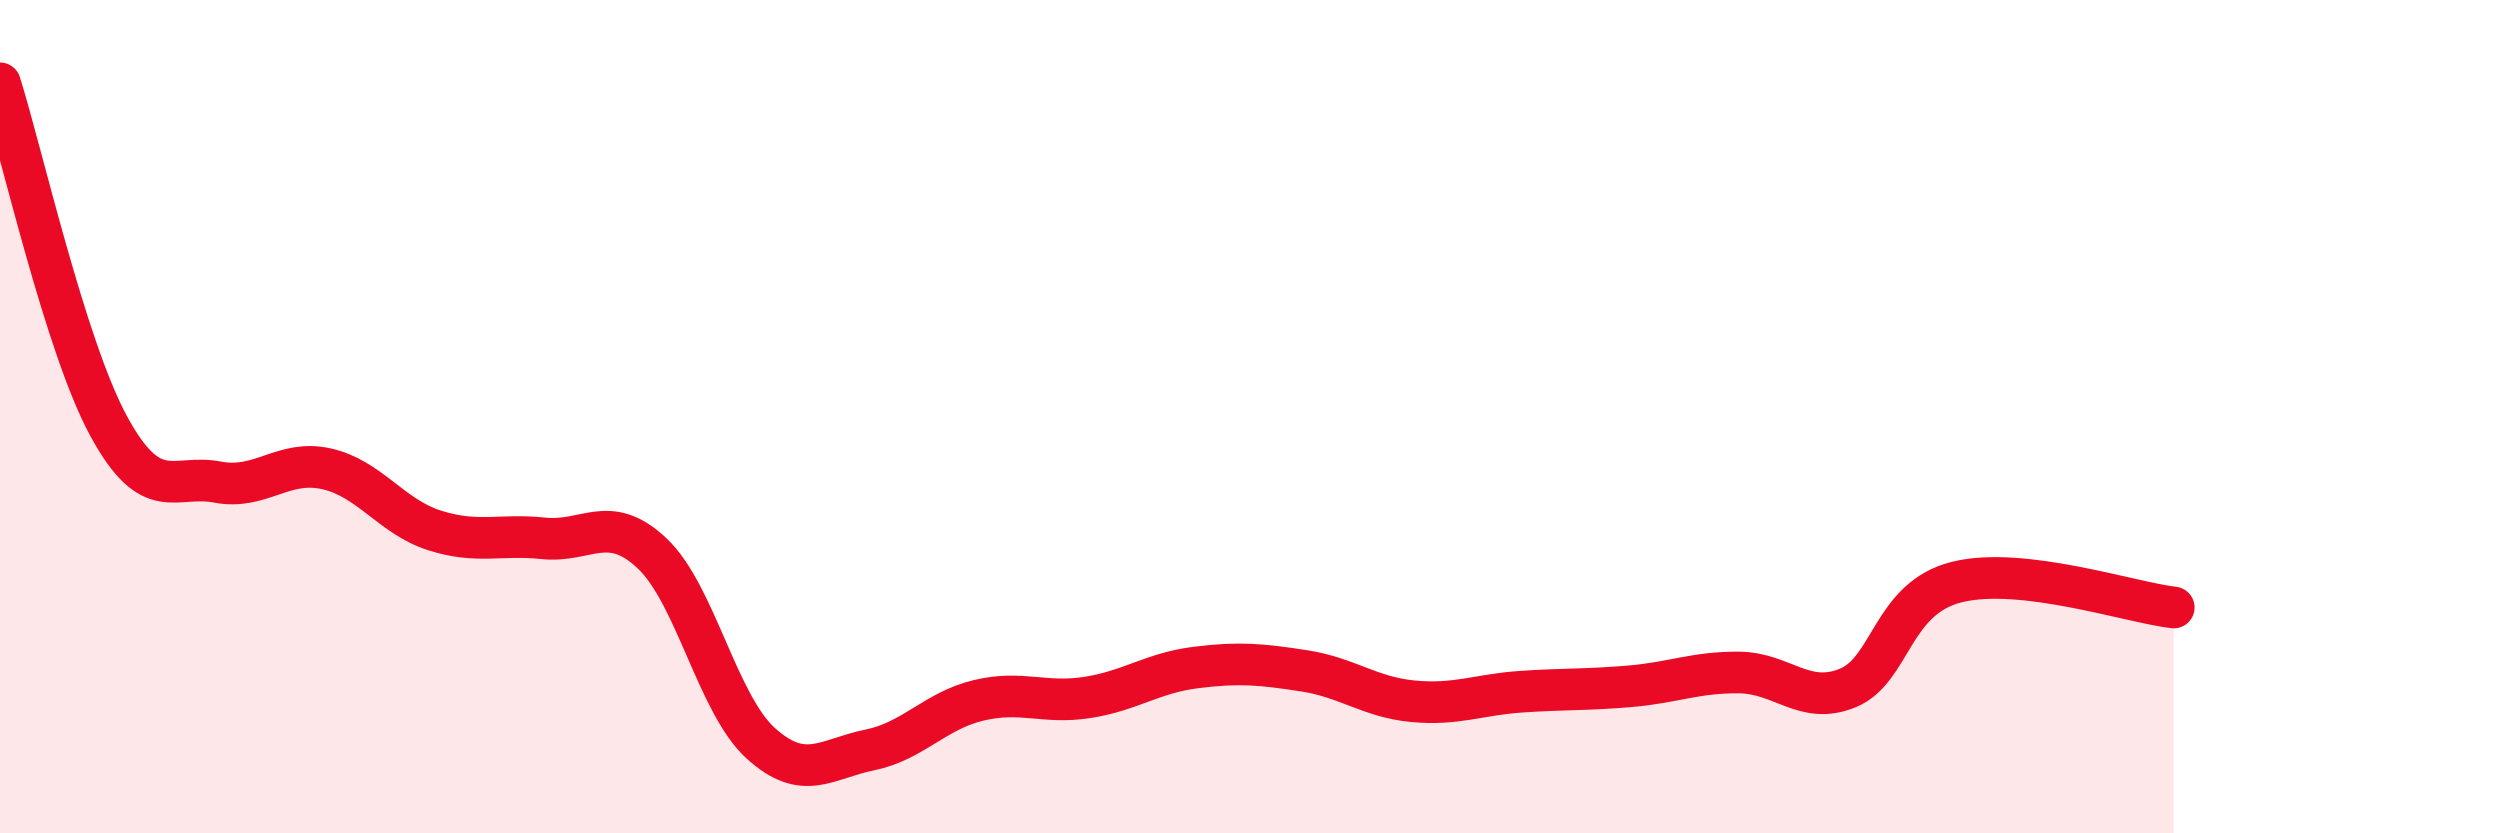 
    <svg width="60" height="20" viewBox="0 0 60 20" xmlns="http://www.w3.org/2000/svg">
      <path
        d="M 0,2 C 0.52,3.65 1.57,8.32 2.61,10.23 C 3.65,12.14 4.18,11.37 5.22,11.57 C 6.26,11.77 6.79,11.02 7.83,11.25 C 8.87,11.48 9.39,12.4 10.43,12.73 C 11.47,13.06 12,12.81 13.04,12.92 C 14.08,13.03 14.61,12.3 15.65,13.28 C 16.69,14.26 17.22,16.9 18.26,17.84 C 19.3,18.78 19.83,18.21 20.87,18 C 21.91,17.79 22.44,17.06 23.48,16.81 C 24.52,16.56 25.05,16.9 26.09,16.74 C 27.13,16.58 27.66,16.15 28.7,16.02 C 29.74,15.89 30.26,15.94 31.3,16.1 C 32.34,16.26 32.87,16.73 33.91,16.83 C 34.95,16.93 35.48,16.67 36.52,16.6 C 37.56,16.53 38.09,16.56 39.13,16.47 C 40.17,16.38 40.7,16.13 41.74,16.14 C 42.78,16.15 43.31,16.94 44.35,16.51 C 45.39,16.08 45.4,14.36 46.96,13.97 C 48.52,13.58 51.13,14.46 52.17,14.58L52.17 20L0 20Z"
        fill="#EB0A25"
        opacity="0.1"
        stroke-linecap="round"
        stroke-linejoin="round"
      />
      <path
        d="M 0,2 C 0.52,3.65 1.57,8.32 2.61,10.23 C 3.65,12.14 4.18,11.37 5.22,11.57 C 6.26,11.77 6.79,11.02 7.83,11.25 C 8.87,11.48 9.39,12.4 10.43,12.73 C 11.47,13.06 12,12.81 13.04,12.92 C 14.08,13.03 14.61,12.3 15.65,13.28 C 16.69,14.26 17.22,16.9 18.26,17.84 C 19.3,18.78 19.83,18.21 20.87,18 C 21.91,17.79 22.44,17.06 23.48,16.81 C 24.52,16.56 25.05,16.9 26.09,16.74 C 27.13,16.58 27.66,16.15 28.7,16.02 C 29.74,15.89 30.26,15.94 31.3,16.1 C 32.34,16.26 32.87,16.73 33.91,16.83 C 34.95,16.93 35.48,16.67 36.52,16.6 C 37.56,16.53 38.09,16.56 39.13,16.47 C 40.17,16.38 40.7,16.13 41.74,16.14 C 42.78,16.15 43.31,16.94 44.35,16.51 C 45.39,16.08 45.4,14.36 46.96,13.97 C 48.52,13.58 51.13,14.46 52.17,14.58"
        stroke="#EB0A25"
        stroke-width="1"
        fill="none"
        stroke-linecap="round"
        stroke-linejoin="round"
      />
    </svg>
  